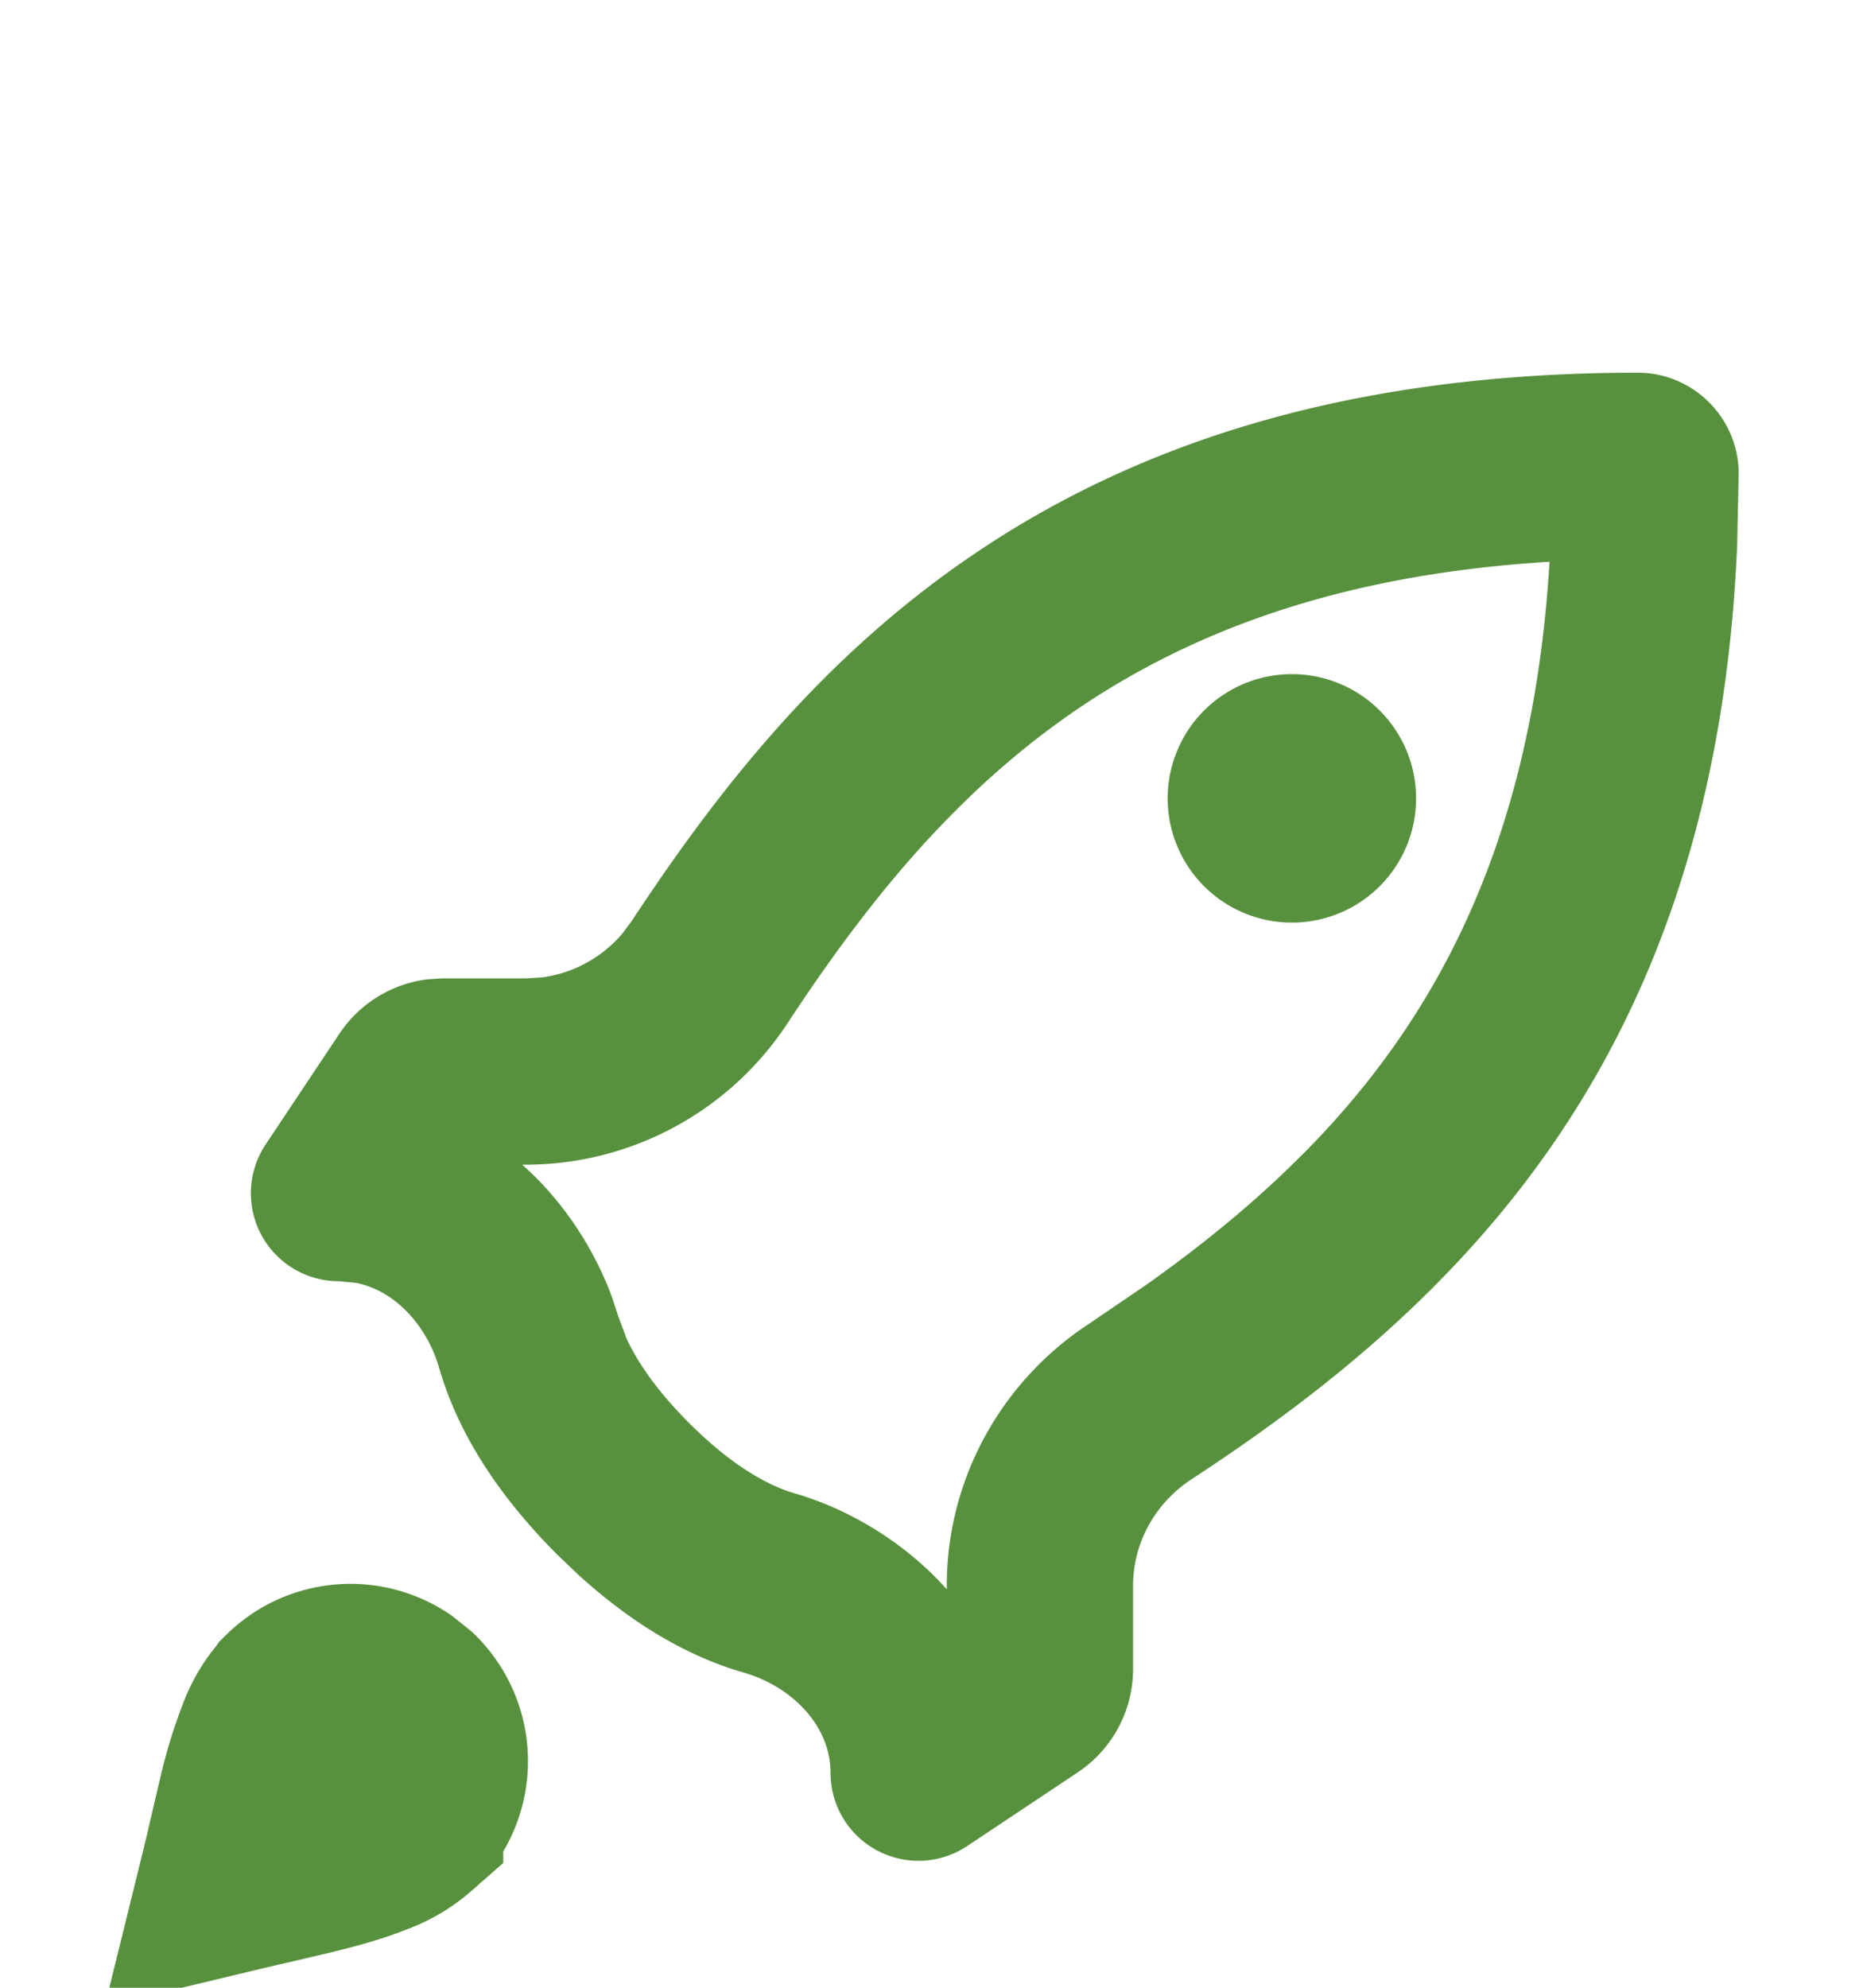<svg width="15" height="16" fill="none" xmlns="http://www.w3.org/2000/svg"><path d="M13.187 3c.447 0 .812.365.812.813l-.012.57c-.117 2.788-1.096 4.625-2.444 5.975-.61.612-1.276 1.108-1.952 1.551-.29.19-.468.51-.468.855v.669a1 1 0 01-.445.833l-.89.593a.708.708 0 01-1.101-.588c0-.392-.324-.7-.7-.808-.47-.136-.91-.406-1.325-.782l-.176-.168c-.464-.465-.795-.965-.95-1.502-.095-.329-.343-.617-.665-.684l-.142-.014a.708.708 0 01-.59-1.101l.594-.892a1 1 0 01.708-.437l.124-.008h.672l.128-.008c.252-.033.483-.16.648-.355l.077-.104c.444-.675.943-1.346 1.55-1.952C8.082 4.018 10.077 3 13.188 3zm-.711 1.522c-2.302.139-3.728.95-4.775 1.996-.509.507-.945 1.087-1.358 1.715a2.524 2.524 0 01-2.106 1.142h-.032c.352.312.593.71.725 1.073l.048.148.068.181c.09.193.245.419.5.675.343.342.63.504.857.57.4.115.865.372 1.22.771v-.028c0-.872.45-1.655 1.146-2.11l.46-.313c.45-.319.868-.658 1.25-1.042l.003-.002c1.044-1.047 1.856-2.473 1.994-4.776z" fill="#58913E"/><path d="M11.121 7.121a1 1 0 11-1.414-1.414 1 1 0 011.414 1.414z" fill="#58913E"/><path d="M2.345 13.696a.676.676 0 01.85-.085l.108.087a.676.676 0 01-.001.957v.001a.914.914 0 01-.296.174c-.147.06-.308.104-.472.145h-.003c-.184.047-.426.1-.664.157.06-.243.114-.49.157-.661v-.004a3.58 3.58 0 01.147-.478.886.886 0 01.172-.29l.002-.003z" stroke="#58913E" stroke-width="1.5"/></svg>